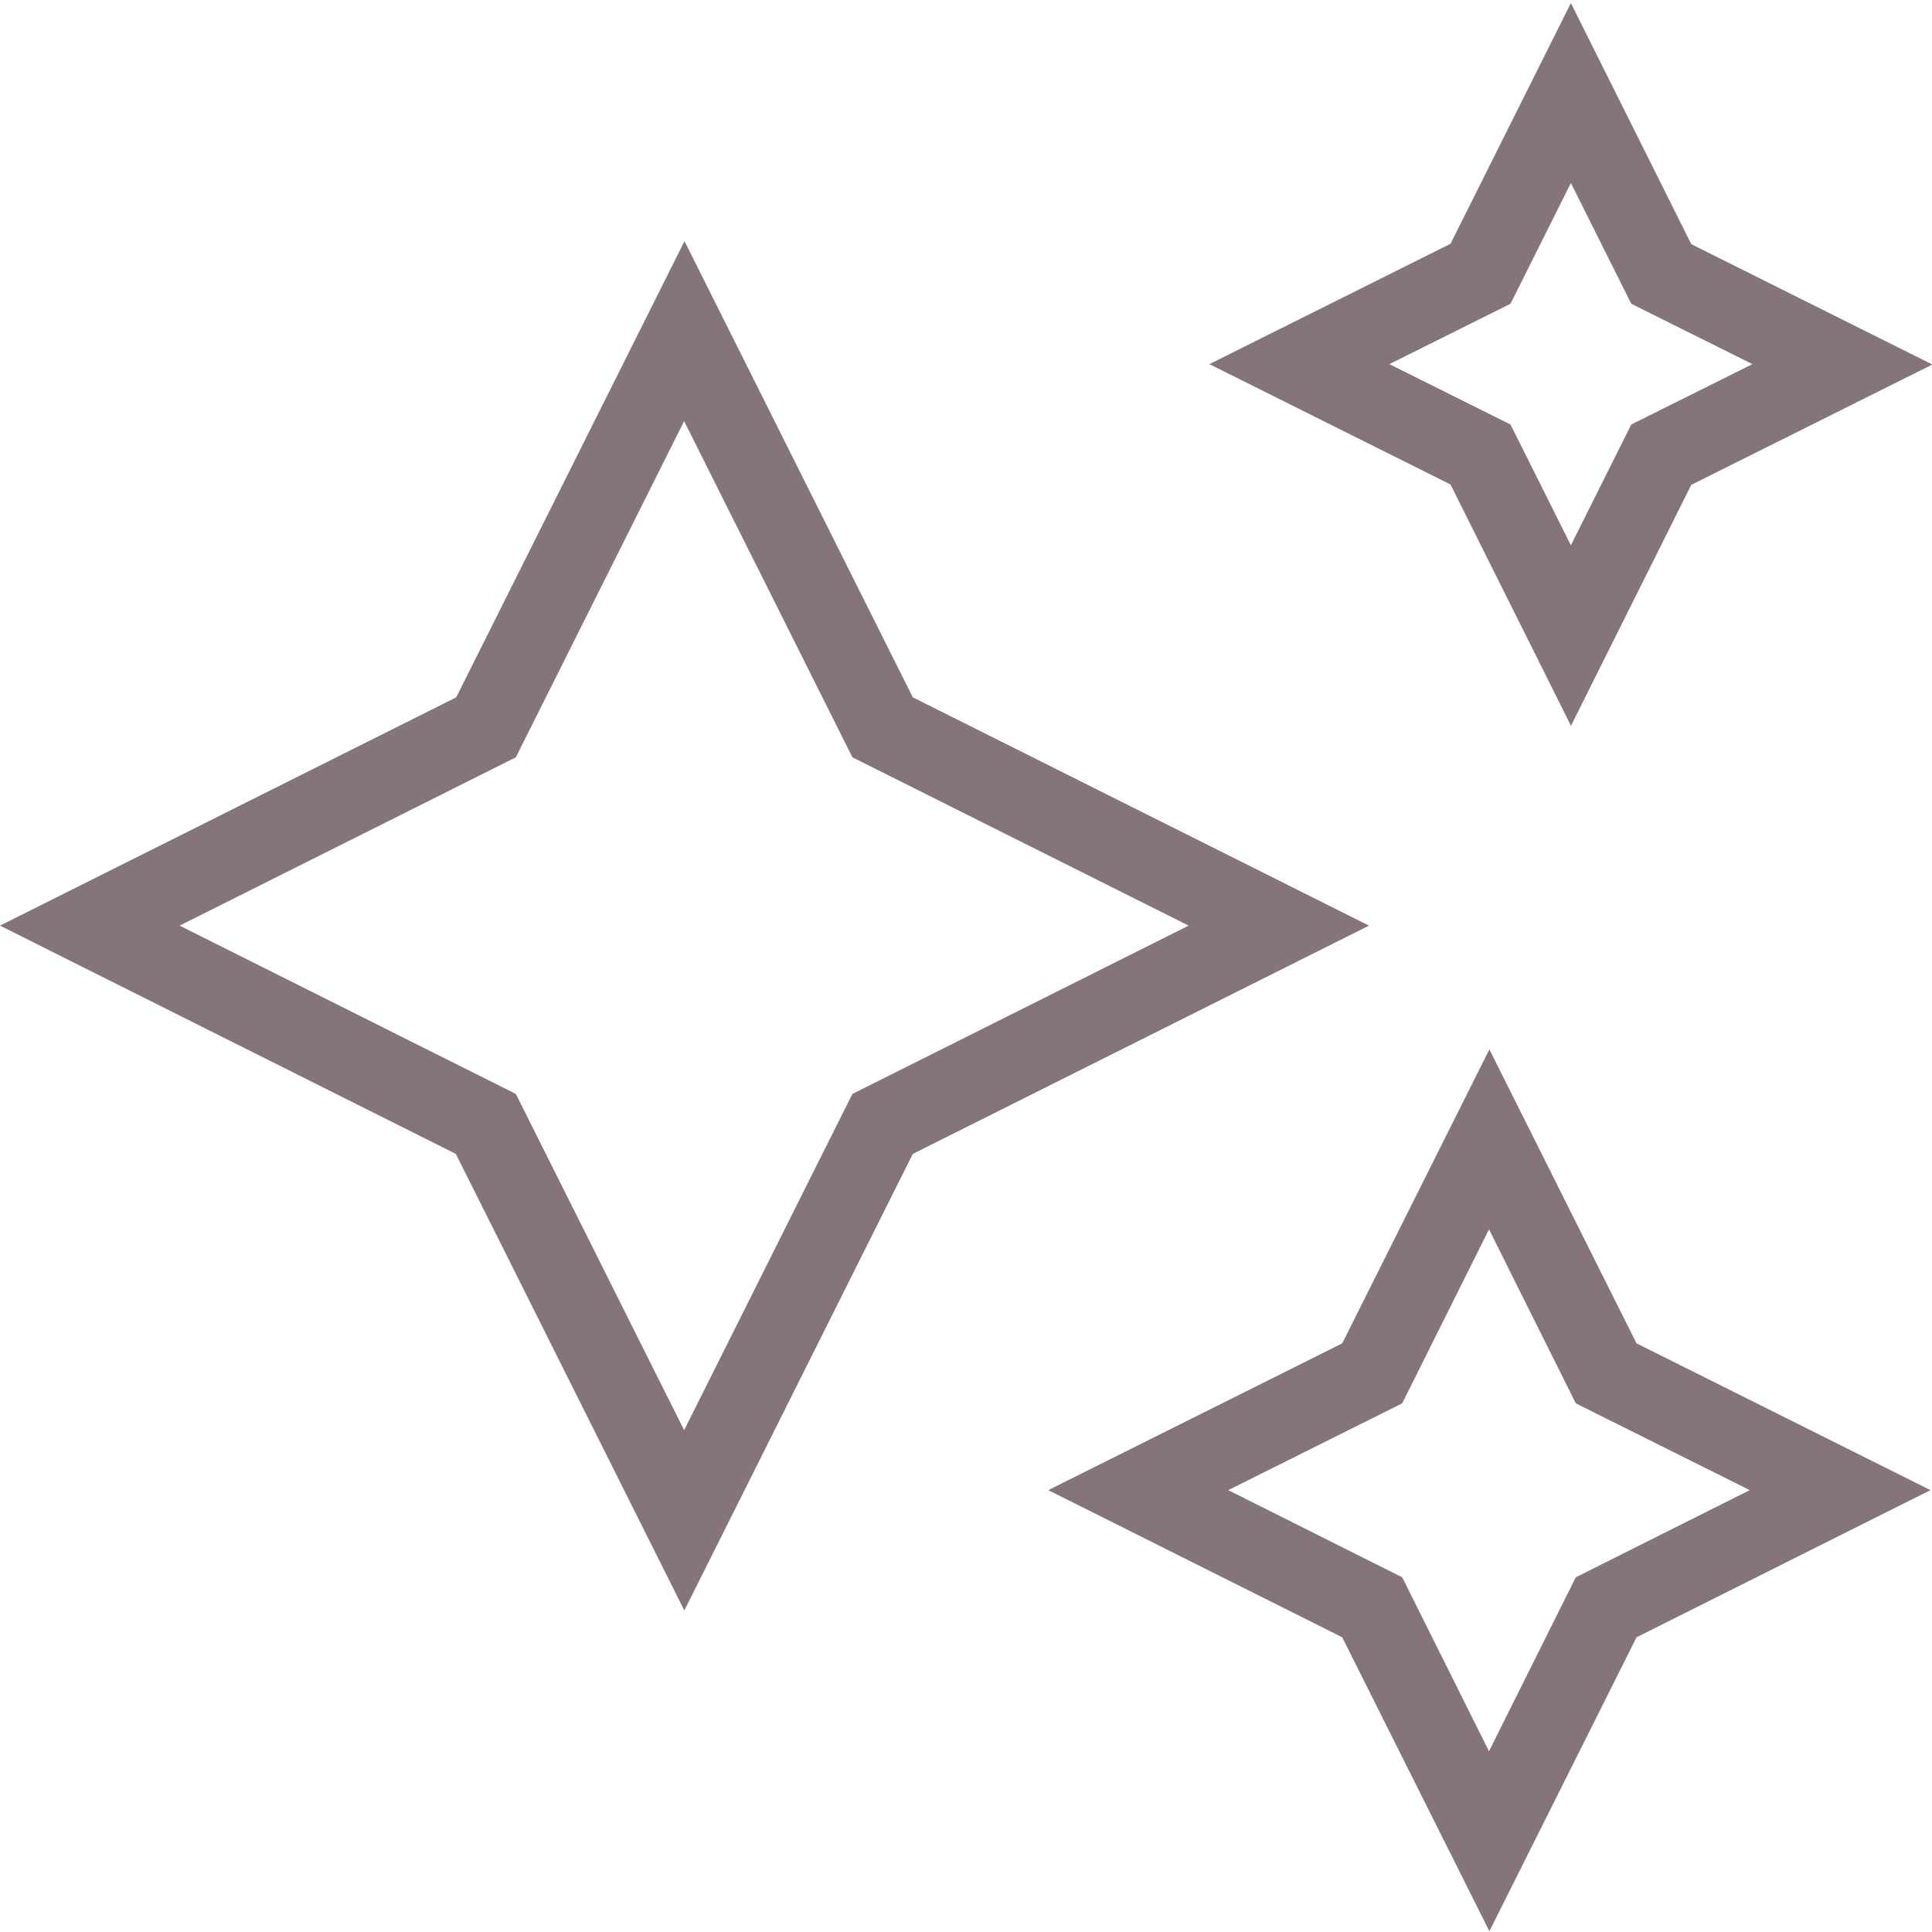 <svg viewBox="0 0 512 512" version="1.1" xmlns="http://www.w3.org/2000/svg">
  <defs>
    <style>
      .cls-1 {
        fill: #86747c;
      }
    </style>
  </defs>
  
  <g>
    <g id="Layer_1">
      <path d="M181.3,426.7l-60.5-120.9L0,245.3l120.9-60.5,60.5-120.9,60.5,120.9,120.9,60.5-120.9,60.5-60.5,120.9ZM47.6,245.3l89.1,44.6,44.6,89.1,44.6-89.1,89.1-44.6-89.1-44.6-44.6-89.1-44.6,89.1-89.1,44.6h0ZM394.7,511.8l-39-77.9-77.9-39,77.9-38.9,39-77.9,39,77.9,77.9,38.9-77.9,39-39,77.9h0ZM325.5,394.9l46.1,23.1,23,46.1,23-46.1,46.1-23.1-46.1-23-23-46.1-23,46.1-46.1,23ZM416.3,192.3l-31.9-63.9-63.9-31.9,63.9-31.9L416.3.8l31.9,63.9,63.9,31.9-63.9,31.9-31.9,63.9h0ZM368.2,96.5l32.1,16,16,32,16-32,32.1-16-32.1-16-16-32-16,32-32.1,16Z" class="cls-1"></path>
    </g>
  </g>
</svg>